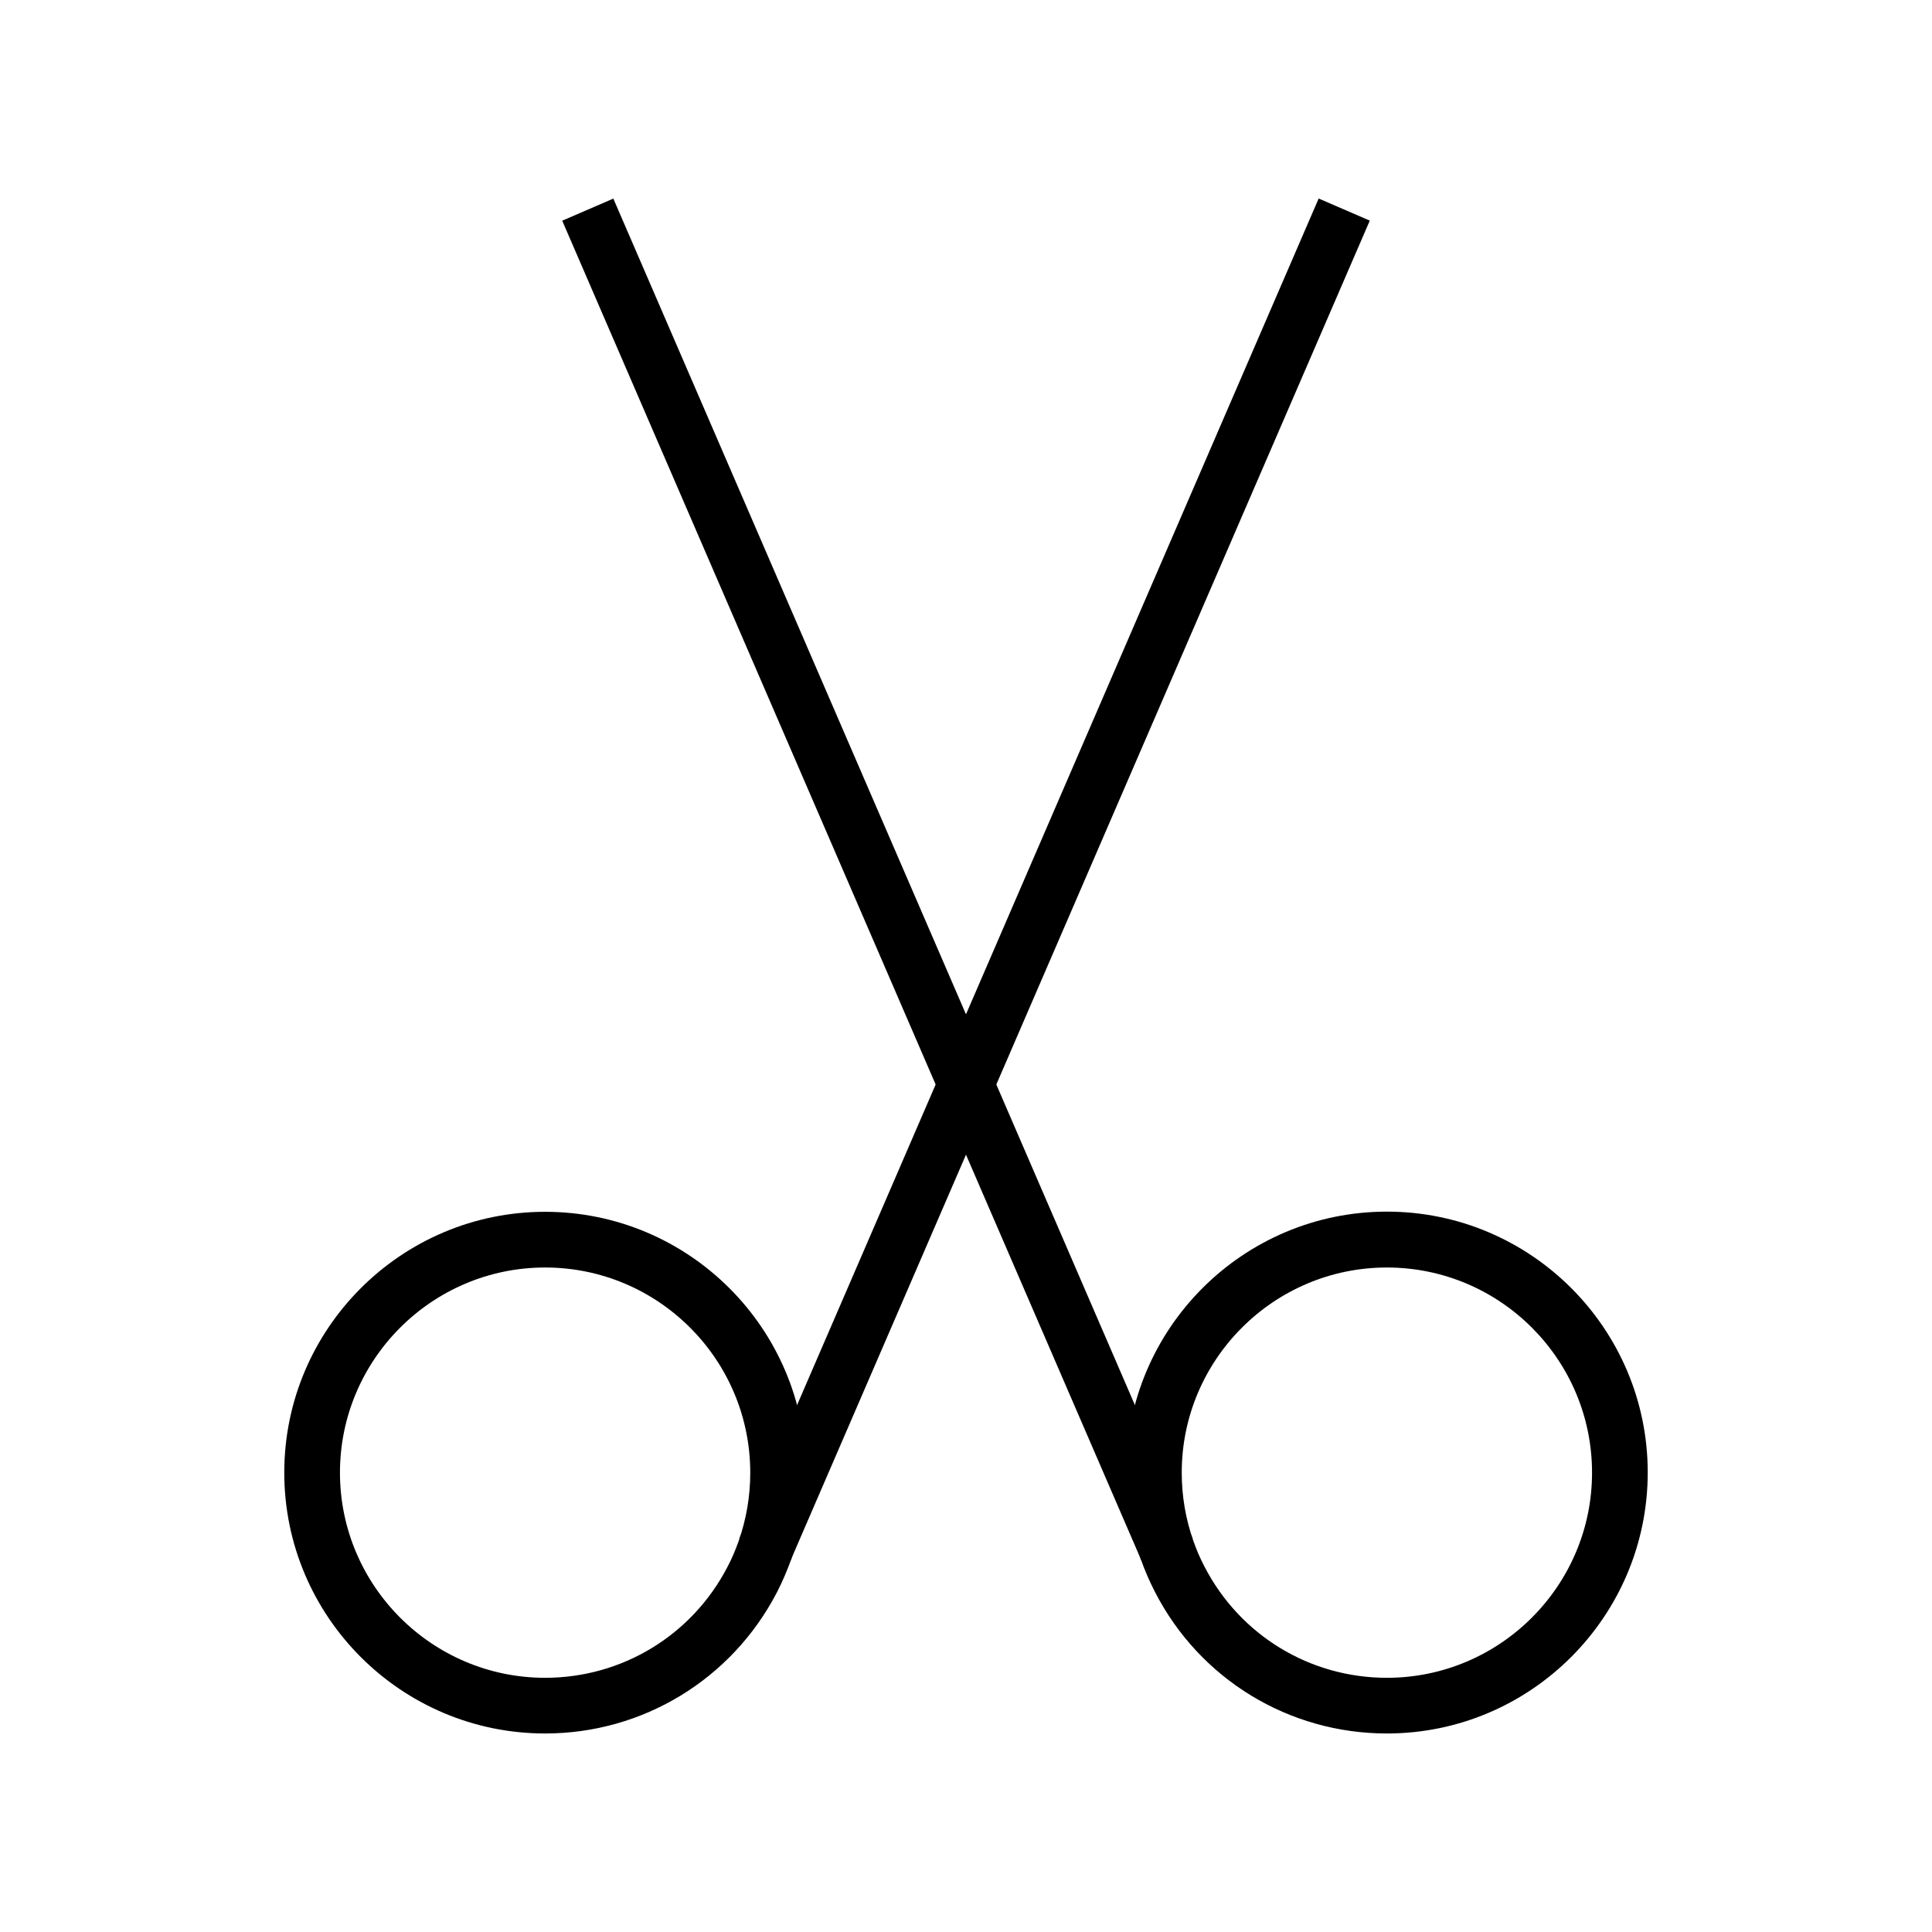 <?xml version="1.0" encoding="UTF-8"?>
<!-- Uploaded to: SVG Repo, www.svgrepo.com, Generator: SVG Repo Mixer Tools -->
<svg fill="#000000" width="800px" height="800px" version="1.1" viewBox="144 144 512 512" xmlns="http://www.w3.org/2000/svg">
 <g>
  <path d="m288.46 603.39c-38.129 0-69.125-30.996-69.125-69.125s30.996-69.125 69.125-69.125c38.129 0 69.125 30.996 69.125 69.125 0 7.871-1.328 15.547-3.887 22.926-1.082 3-2.363 6.004-3.836 8.855-11.957 22.98-35.473 37.344-61.402 37.344zm0-123.49c-29.961 0-54.367 24.402-54.367 54.367 0 29.961 24.402 54.367 54.367 54.367 20.418 0 38.918-11.266 48.316-29.371 1.18-2.215 2.164-4.574 3-6.938 2.016-5.758 3.051-11.855 3.051-18.008 0-30.062-24.402-54.418-54.367-54.418z"/>
  <path d="m493.46 196.61 13.547 5.856-153.53 355.14-13.547-5.856z"/>
  <path d="m511.54 603.39c-25.93 0-49.496-14.316-61.402-37.391-1.477-2.856-2.754-5.805-3.836-8.855-2.609-7.332-3.887-15.055-3.887-22.926 0-38.129 30.996-69.125 69.125-69.125s69.125 30.996 69.125 69.125-30.996 69.172-69.125 69.172zm0-123.49c-29.961 0-54.367 24.402-54.367 54.367 0 6.199 1.031 12.25 3.051 18.008 0.836 2.363 1.82 4.723 3 6.938 9.398 18.156 27.898 29.422 48.316 29.422 29.961 0 54.367-24.402 54.367-54.367 0-29.961-24.355-54.367-54.367-54.367z"/>
  <path d="m306.54 196.63 153.53 355.14-13.547 5.856-153.53-355.14z"/>
 </g>
</svg>
